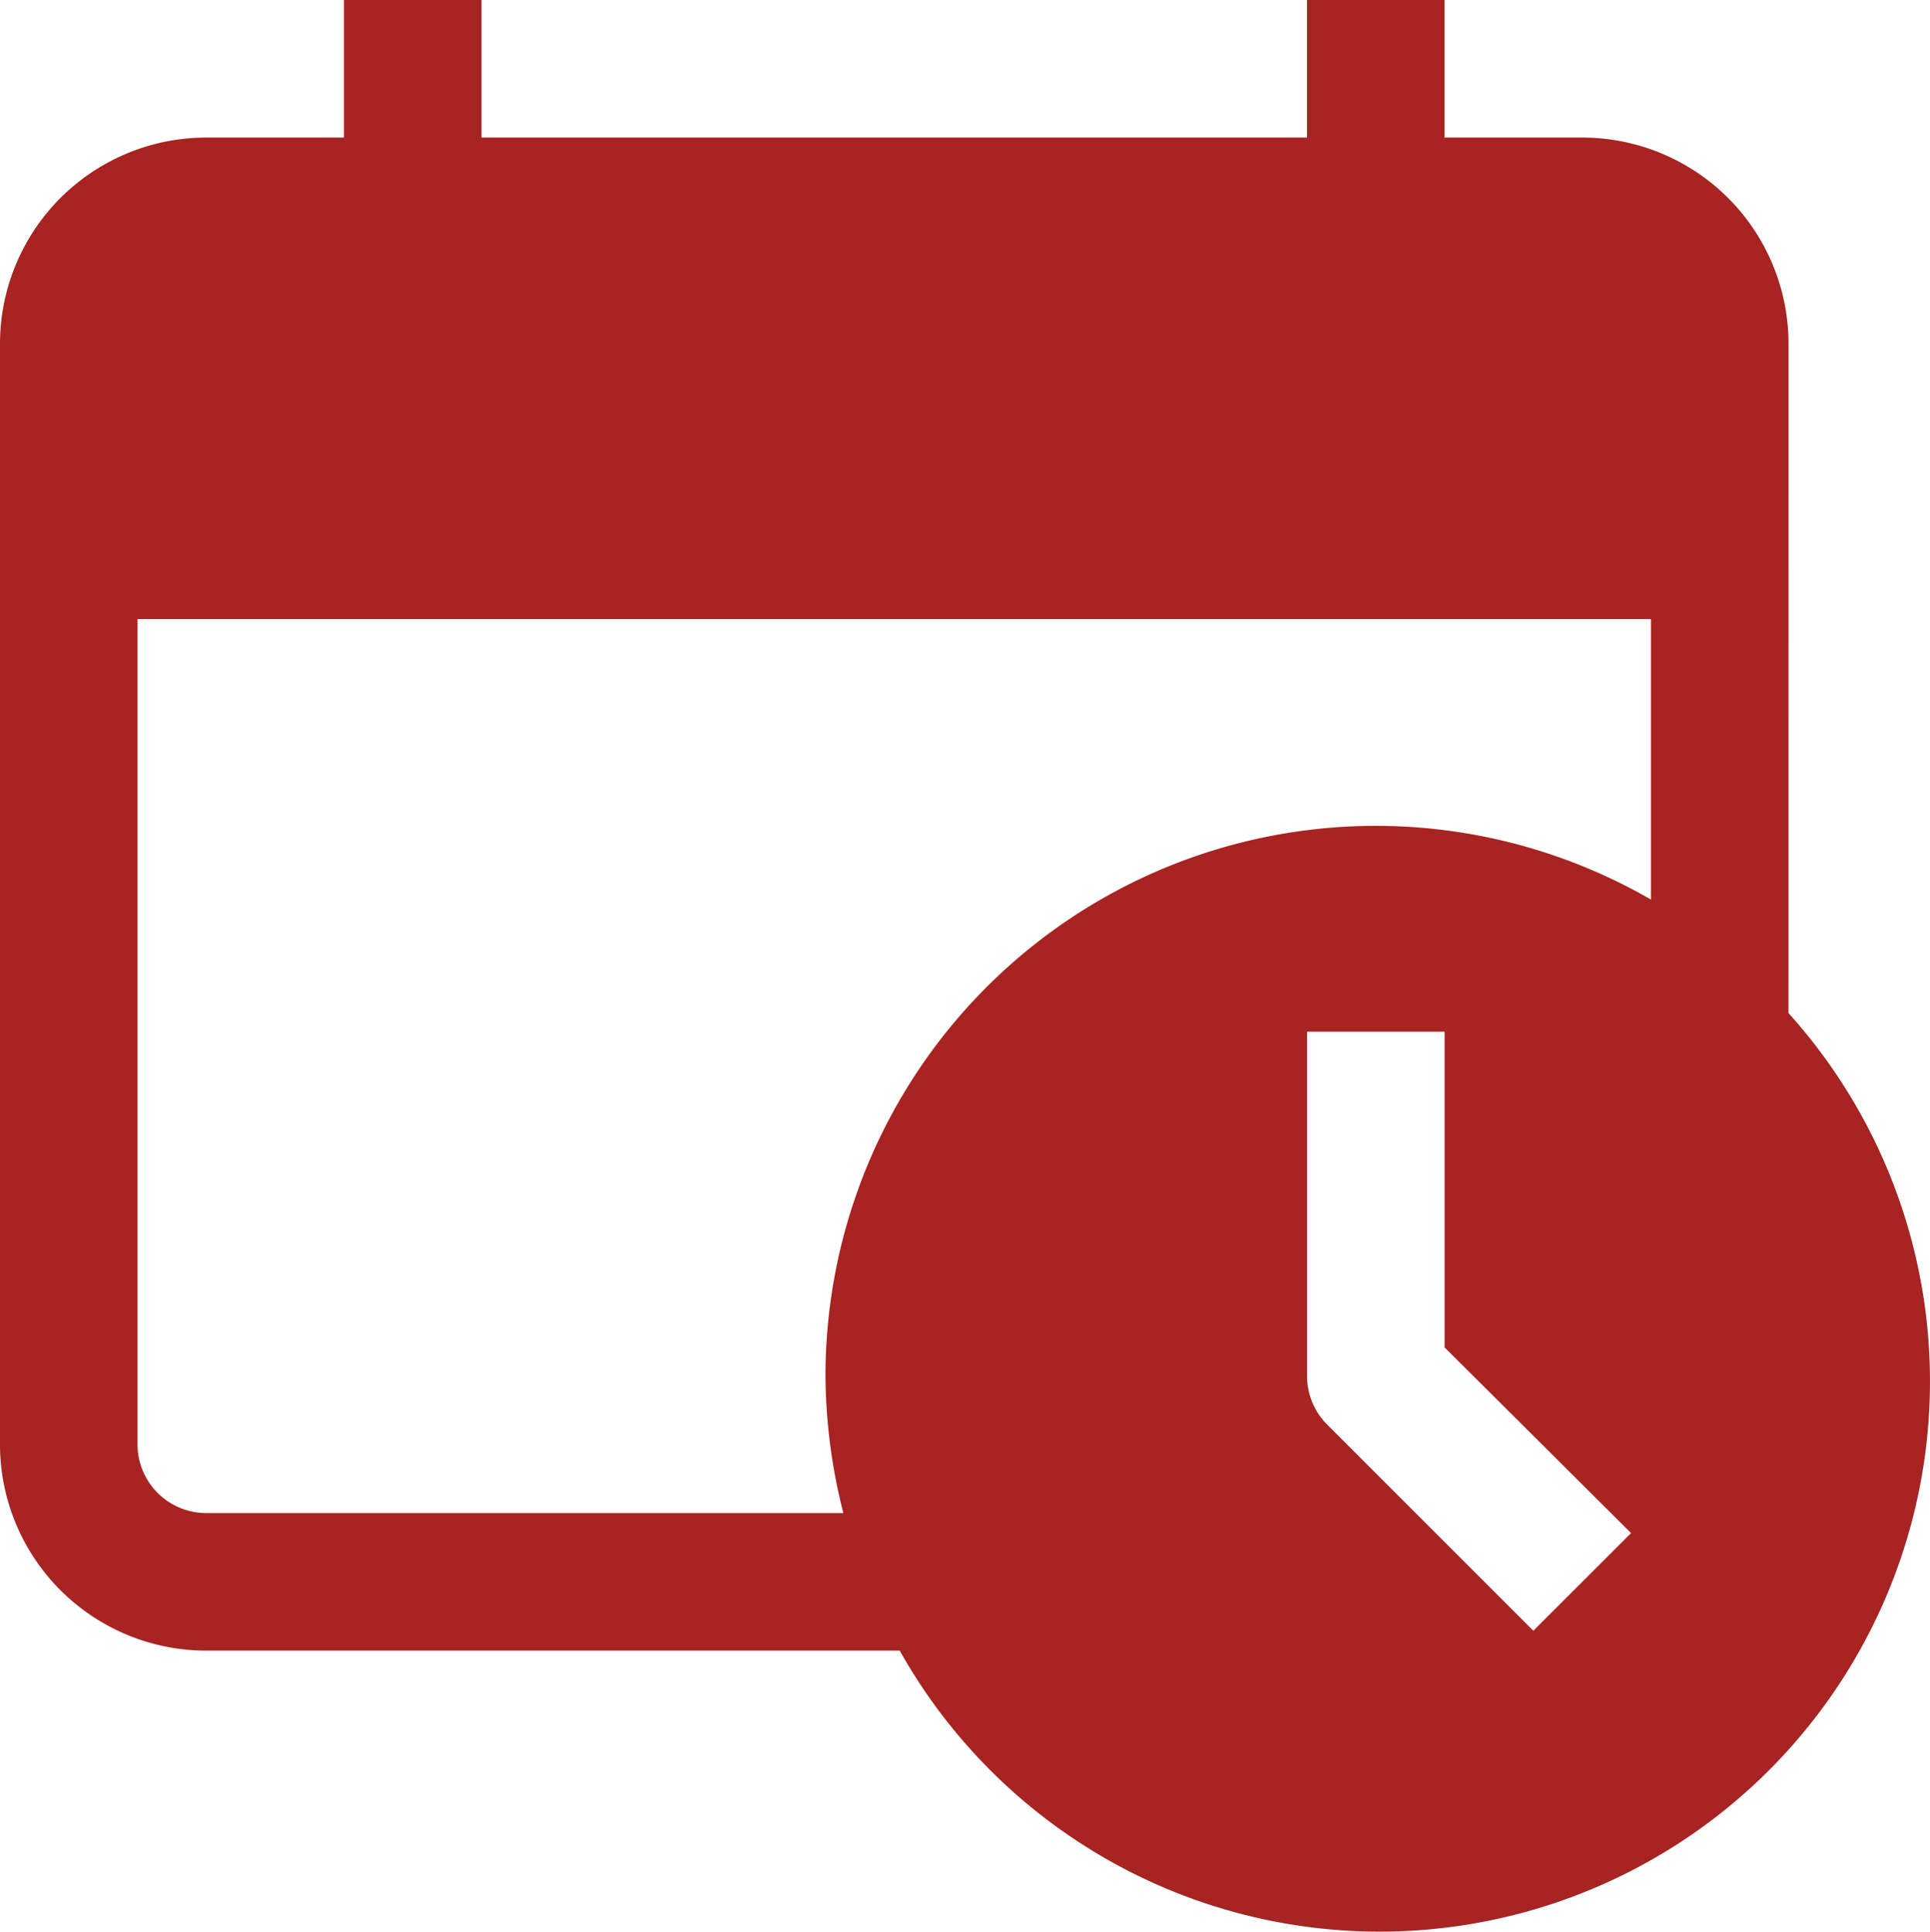 <svg xmlns="http://www.w3.org/2000/svg" width="35.197" height="35.233" viewBox="0 0 35.197 35.233">
  <defs>
    <style>
      .cls-1 {
        fill: #a72422;
      }
    </style>
  </defs>
  <path id="noun-calender-4552307" class="cls-1" d="M137.617,41.272a3.763,3.763,0,0,0-3.764-3.763h-2.509V35h-2.509v2.509H113.781V35h-2.509v2.509h-2.509A3.763,3.763,0,0,0,105,41.272V61.344a3.763,3.763,0,0,0,3.763,3.763h12.645a10.036,10.036,0,1,0,16.208-11.629Zm-4.654,23.472L129.2,60.981a1.255,1.255,0,0,1-.364-.891V53.818h2.509v5.758l3.4,3.387Zm2.145-13.336a10.036,10.036,0,0,0-15.054,8.681,10.335,10.335,0,0,0,.326,2.509H108.763a1.254,1.254,0,0,1-1.255-1.255V46.291h27.6Z" transform="translate(-105 -35)"/>
</svg>
